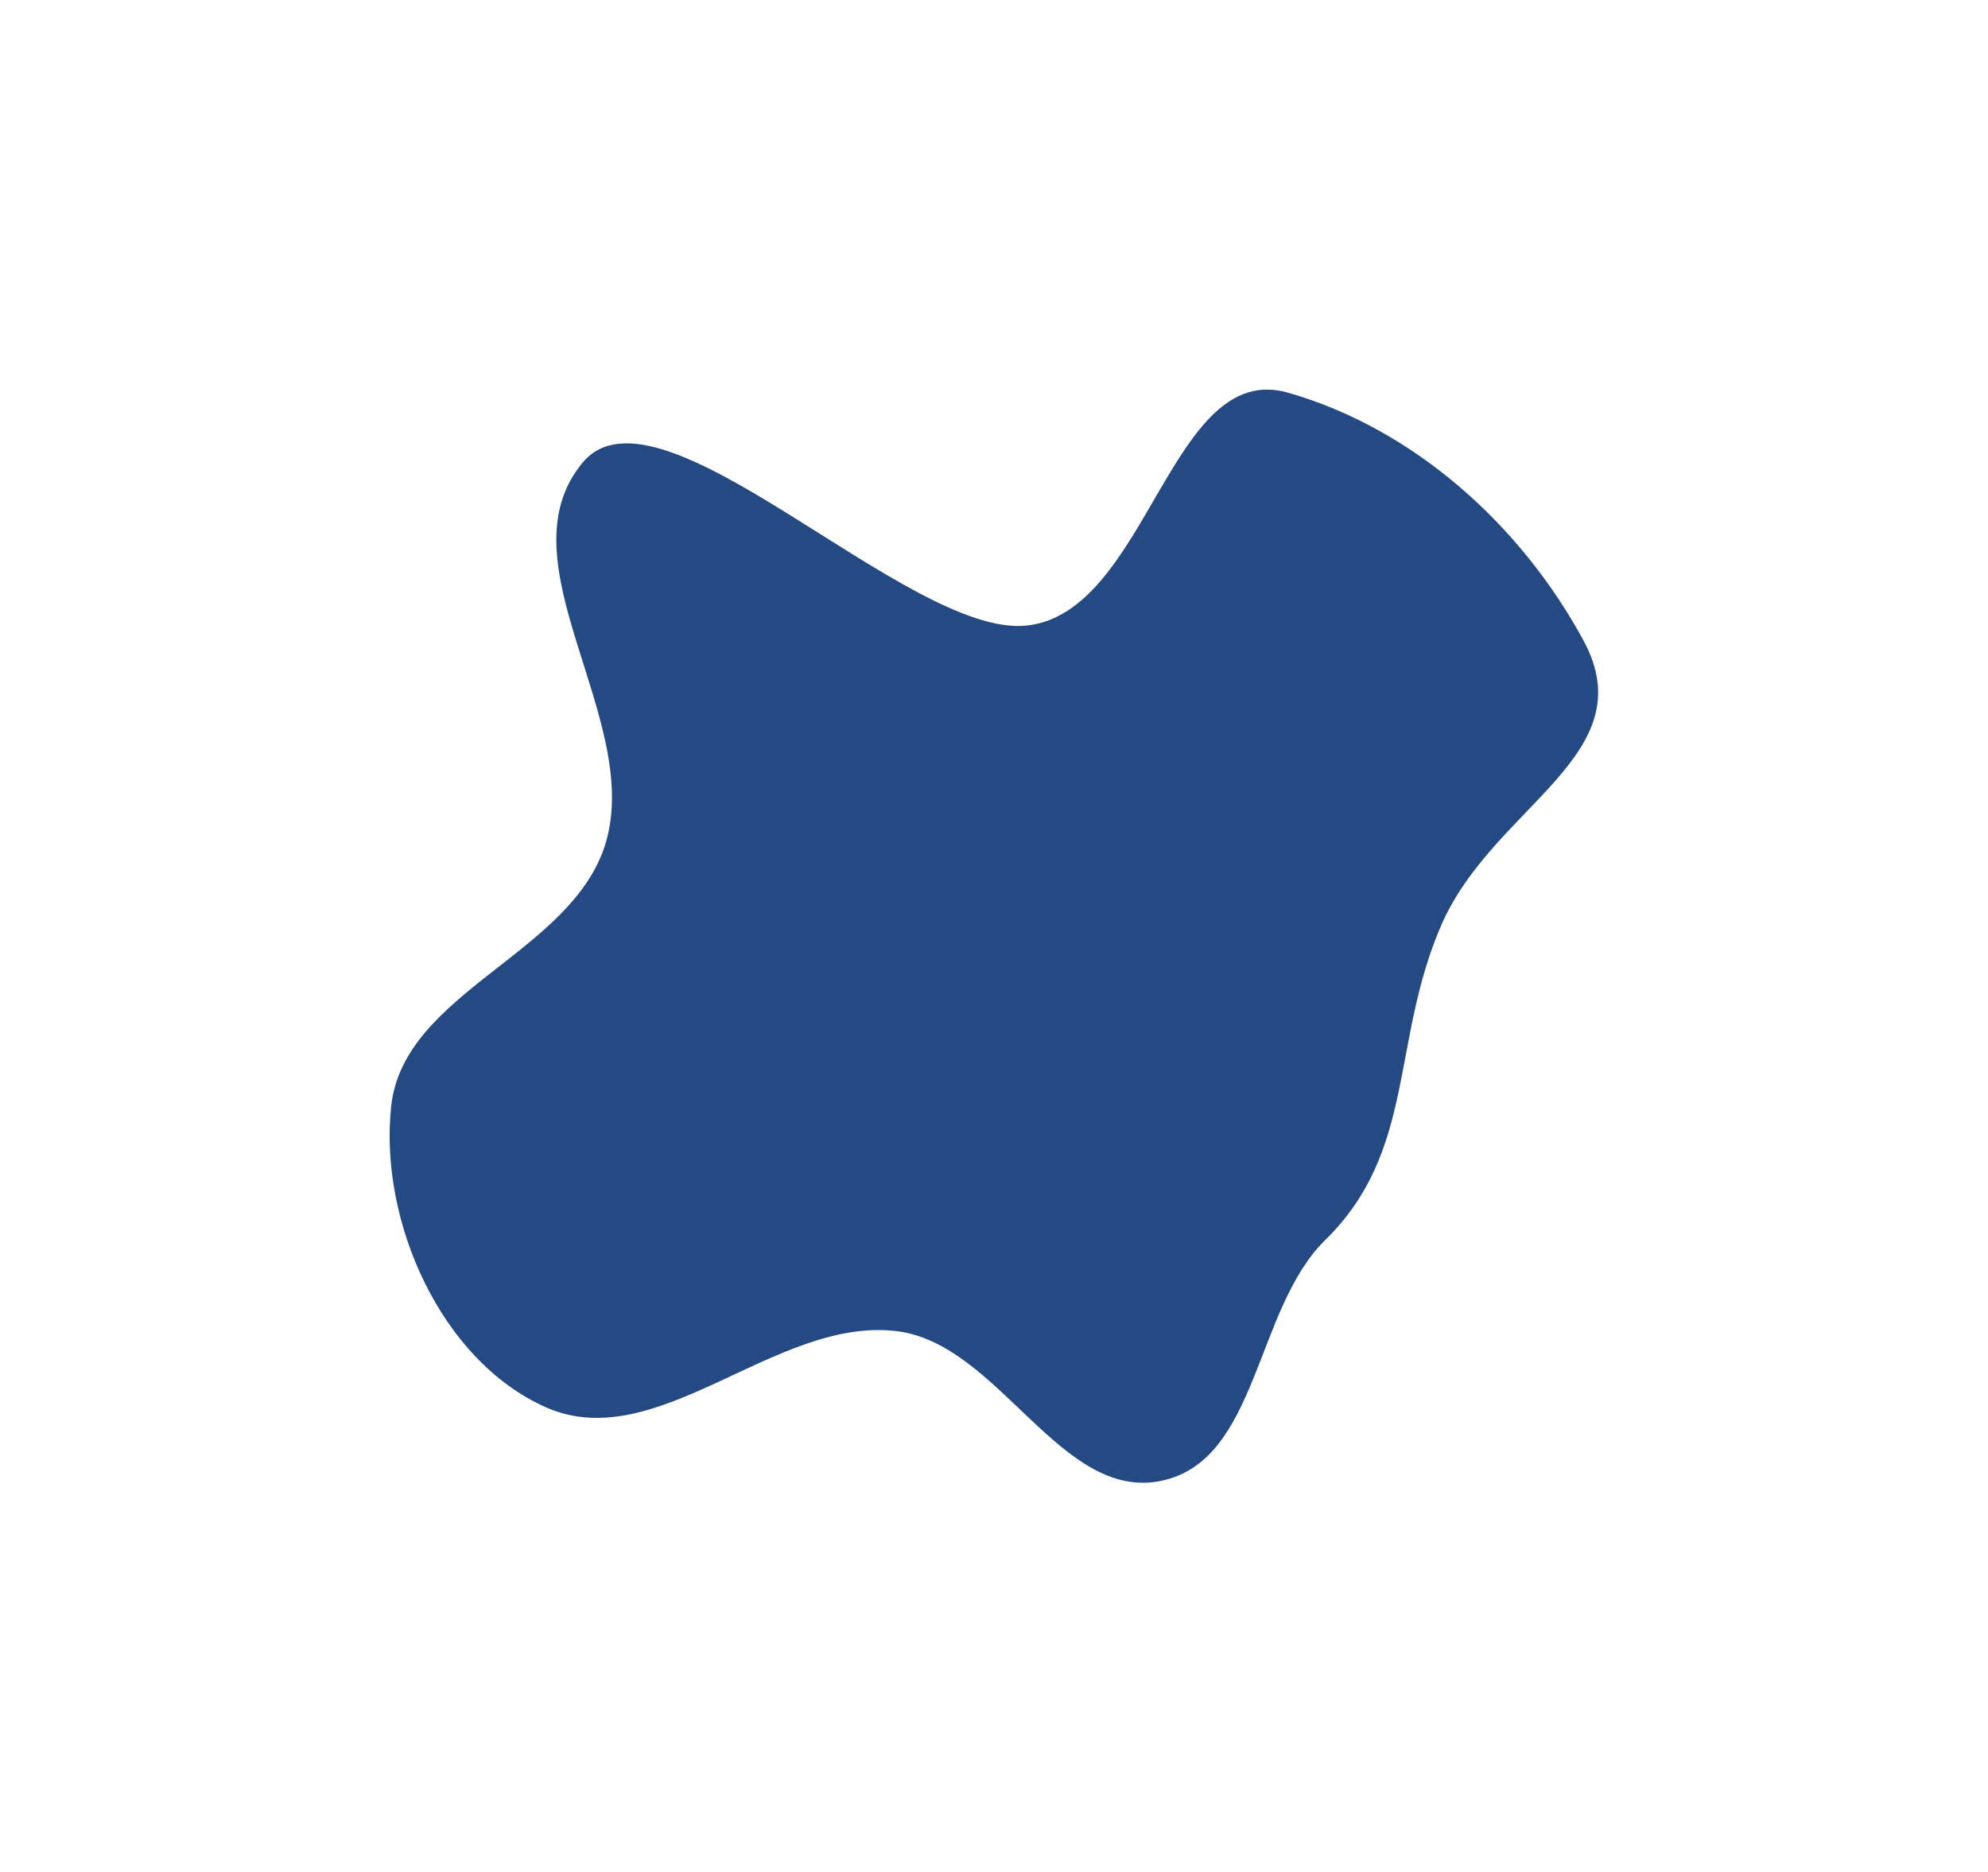 <?xml version="1.0" encoding="UTF-8"?> <svg xmlns="http://www.w3.org/2000/svg" width="1130" height="1064" viewBox="0 0 1130 1064" fill="none"> <g filter="url(#filter0_f_545_1126)"> <path fill-rule="evenodd" clip-rule="evenodd" d="M344.31 479.033C365.332 408.398 283.926 319.277 331.285 262.812C374.715 211.031 515.897 362.241 583.152 355.595C652.648 348.729 665.059 203.94 732.185 223.199C803.839 243.756 864.516 298.478 900.053 364.007C935.484 429.343 848.445 458.012 819.046 526.275C790.42 592.742 804.941 654.135 753.276 704.811C713.104 744.213 715.389 829.938 660.346 841.627C602.721 853.865 568.019 763.557 509.524 756.575C440.617 748.35 373.602 828.027 310.192 799.832C250.439 773.262 215.42 693.904 222.336 628.876C229.288 563.51 325.558 542.037 344.31 479.033Z" fill="#254A83"></path> </g> <defs> <filter id="filter0_f_545_1126" x="0.471" y="0.436" width="1128.93" height="1063.33" filterUnits="userSpaceOnUse" color-interpolation-filters="sRGB"> <feFlood flood-opacity="0" result="BackgroundImageFix"></feFlood> <feBlend mode="normal" in="SourceGraphic" in2="BackgroundImageFix" result="shape"></feBlend> <feGaussianBlur stdDeviation="110.5" result="effect1_foregroundBlur_545_1126"></feGaussianBlur> </filter> </defs> </svg> 